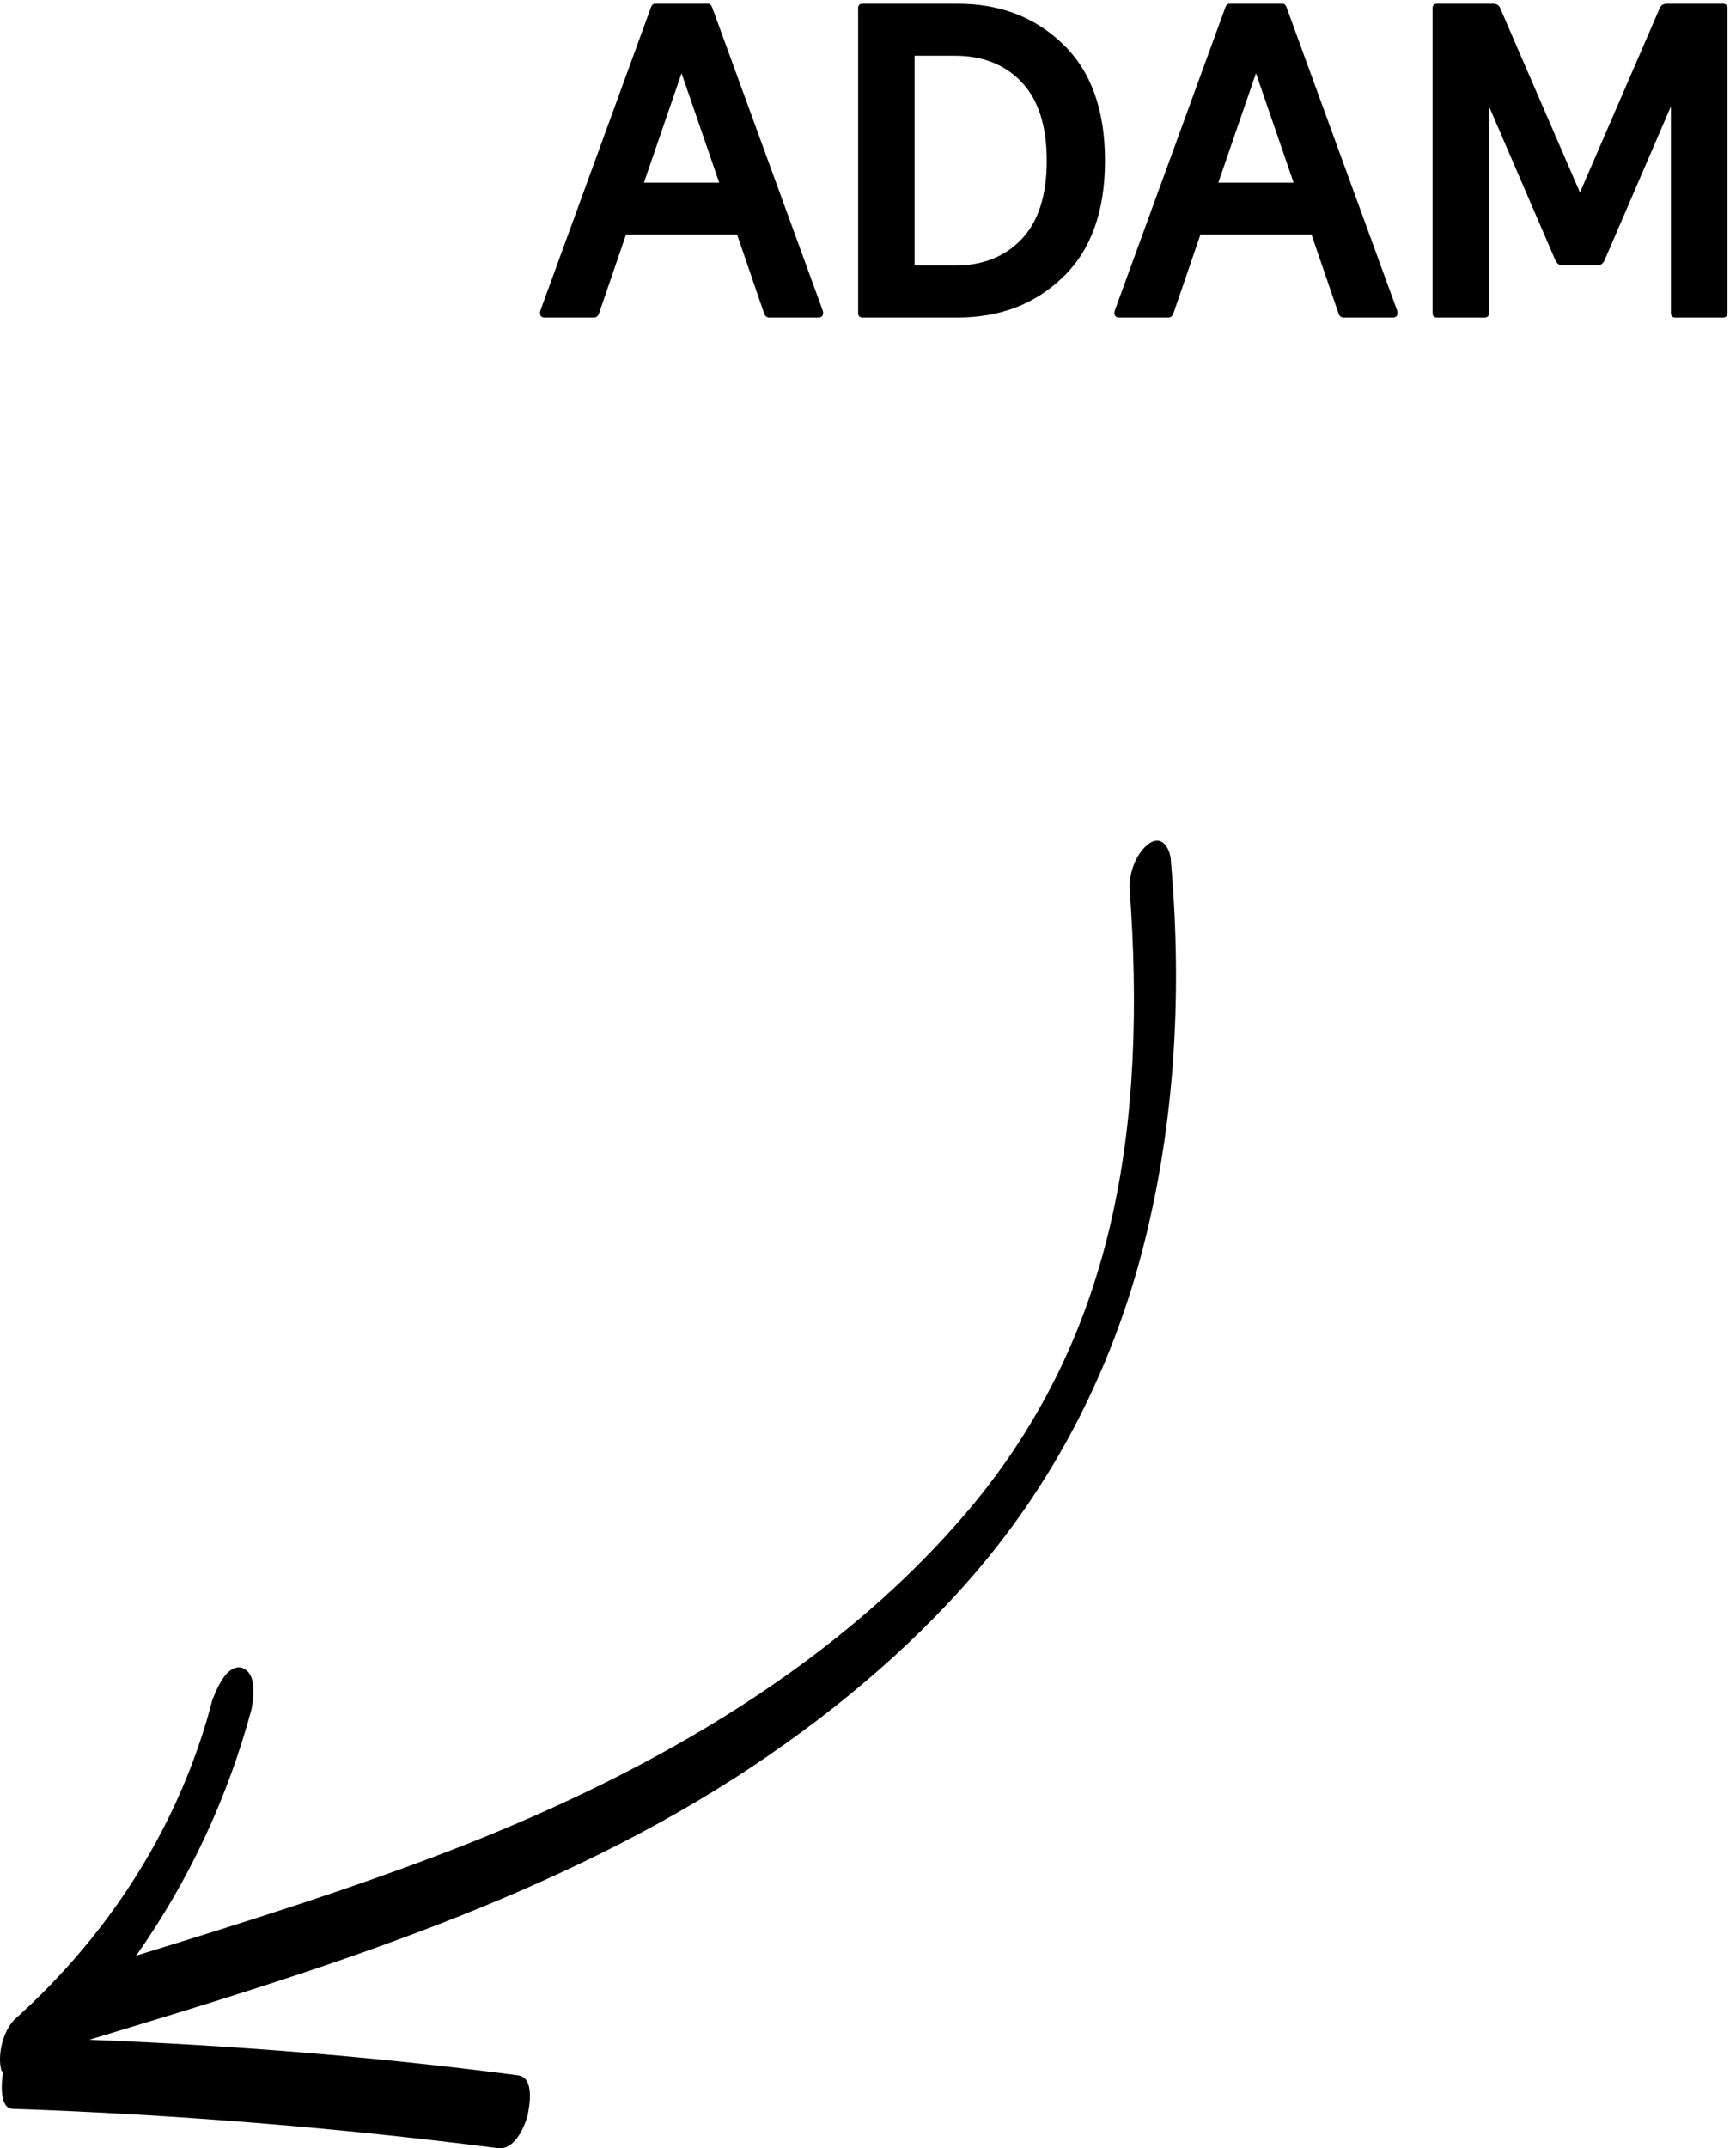 <svg width="93" height="115" viewBox="0 0 93 115" fill="none" xmlns="http://www.w3.org/2000/svg">
<path fill-rule="evenodd" clip-rule="evenodd" d="M39.488 12.56L40.928 16.76C40.976 16.92 41.072 17 41.216 17H43.832C44.008 17 44.096 16.92 44.096 16.76C44.096 16.712 44.088 16.664 44.072 16.616L38.168 0.44C38.12 0.28 38.04 0.2 37.928 0.2H35.096C34.984 0.2 34.904 0.28 34.856 0.44L28.952 16.616C28.936 16.664 28.928 16.712 28.928 16.76C28.928 16.92 29.016 17 29.192 17H31.808C31.952 17 32.048 16.92 32.096 16.76L33.536 12.56H39.488ZM34.496 9.776L36.512 3.92L38.528 9.776H34.496ZM45.972 0.44V16.76C45.972 16.92 46.052 17 46.212 17H51.3C53.572 17 55.452 16.28 56.94 14.84C58.444 13.4 59.196 11.32 59.196 8.6C59.196 5.88 58.444 3.8 56.94 2.36C55.452 0.92 53.572 0.2 51.3 0.2H46.212C46.052 0.2 45.972 0.28 45.972 0.44ZM48.996 2.984H51.156C52.644 2.984 53.836 3.456 54.732 4.4C55.628 5.344 56.076 6.744 56.076 8.6C56.076 10.456 55.628 11.856 54.732 12.8C53.836 13.744 52.644 14.216 51.156 14.216H48.996V2.984ZM71.7 16.76L70.26 12.56H64.308L62.868 16.76C62.82 16.92 62.724 17 62.58 17H59.964C59.788 17 59.7 16.92 59.7 16.76C59.7 16.712 59.708 16.664 59.724 16.616L65.628 0.44C65.676 0.28 65.756 0.2 65.868 0.2H68.7C68.812 0.2 68.892 0.28 68.94 0.44L74.844 16.616C74.86 16.664 74.868 16.712 74.868 16.76C74.868 16.92 74.78 17 74.604 17H71.988C71.844 17 71.748 16.92 71.7 16.76ZM67.284 3.92L65.268 9.776H69.3L67.284 3.92ZM92.297 17C92.457 17 92.537 16.92 92.537 16.76V0.44C92.537 0.28 92.457 0.2 92.297 0.2H89.297C89.105 0.2 88.977 0.28 88.913 0.44L84.641 10.304L80.369 0.44C80.305 0.28 80.177 0.2 79.985 0.2H76.985C76.825 0.2 76.745 0.28 76.745 0.44V16.76C76.745 16.92 76.825 17 76.985 17H79.529C79.689 17 79.769 16.92 79.769 16.76V5.696L83.321 13.928C83.401 14.104 83.513 14.192 83.657 14.192H85.625C85.769 14.192 85.881 14.104 85.961 13.928L89.513 5.696V16.76C89.513 16.92 89.593 17 89.753 17H92.297ZM0.693 112.892C-0.04 112.892 0.065 111.491 0.169 110.891C0.065 110.891 0.065 110.791 0.065 110.791C-0.145 109.99 0.169 108.69 0.798 108.089C6.038 103.386 9.705 97.482 11.382 90.977C11.394 90.95 11.406 90.919 11.42 90.886C11.651 90.327 12.162 89.087 12.954 89.276C13.792 89.576 13.583 90.877 13.478 91.478C12.22 96.181 10.125 100.684 7.295 104.687C13.164 102.886 18.927 101.084 24.586 98.883C35.065 94.78 45.23 88.976 52.355 80.27C55.918 75.867 58.224 70.964 59.481 65.56C60.844 59.756 60.948 53.652 60.529 47.748C60.424 46.847 60.844 45.646 61.577 45.146C62.311 44.646 62.73 45.546 62.73 46.147C63.359 53.352 62.939 60.757 60.948 67.862C59.272 73.766 56.442 79.269 52.355 84.073C48.688 88.376 44.182 92.078 39.361 95.18C28.882 101.885 16.727 105.587 4.78 109.19C12.43 109.49 20.08 110.091 27.73 111.091C28.673 111.191 28.358 112.792 28.253 113.293C28.044 113.993 27.52 115.094 26.682 114.994C18.089 113.893 9.391 113.193 0.693 112.892Z" fill="black"/>
</svg>
